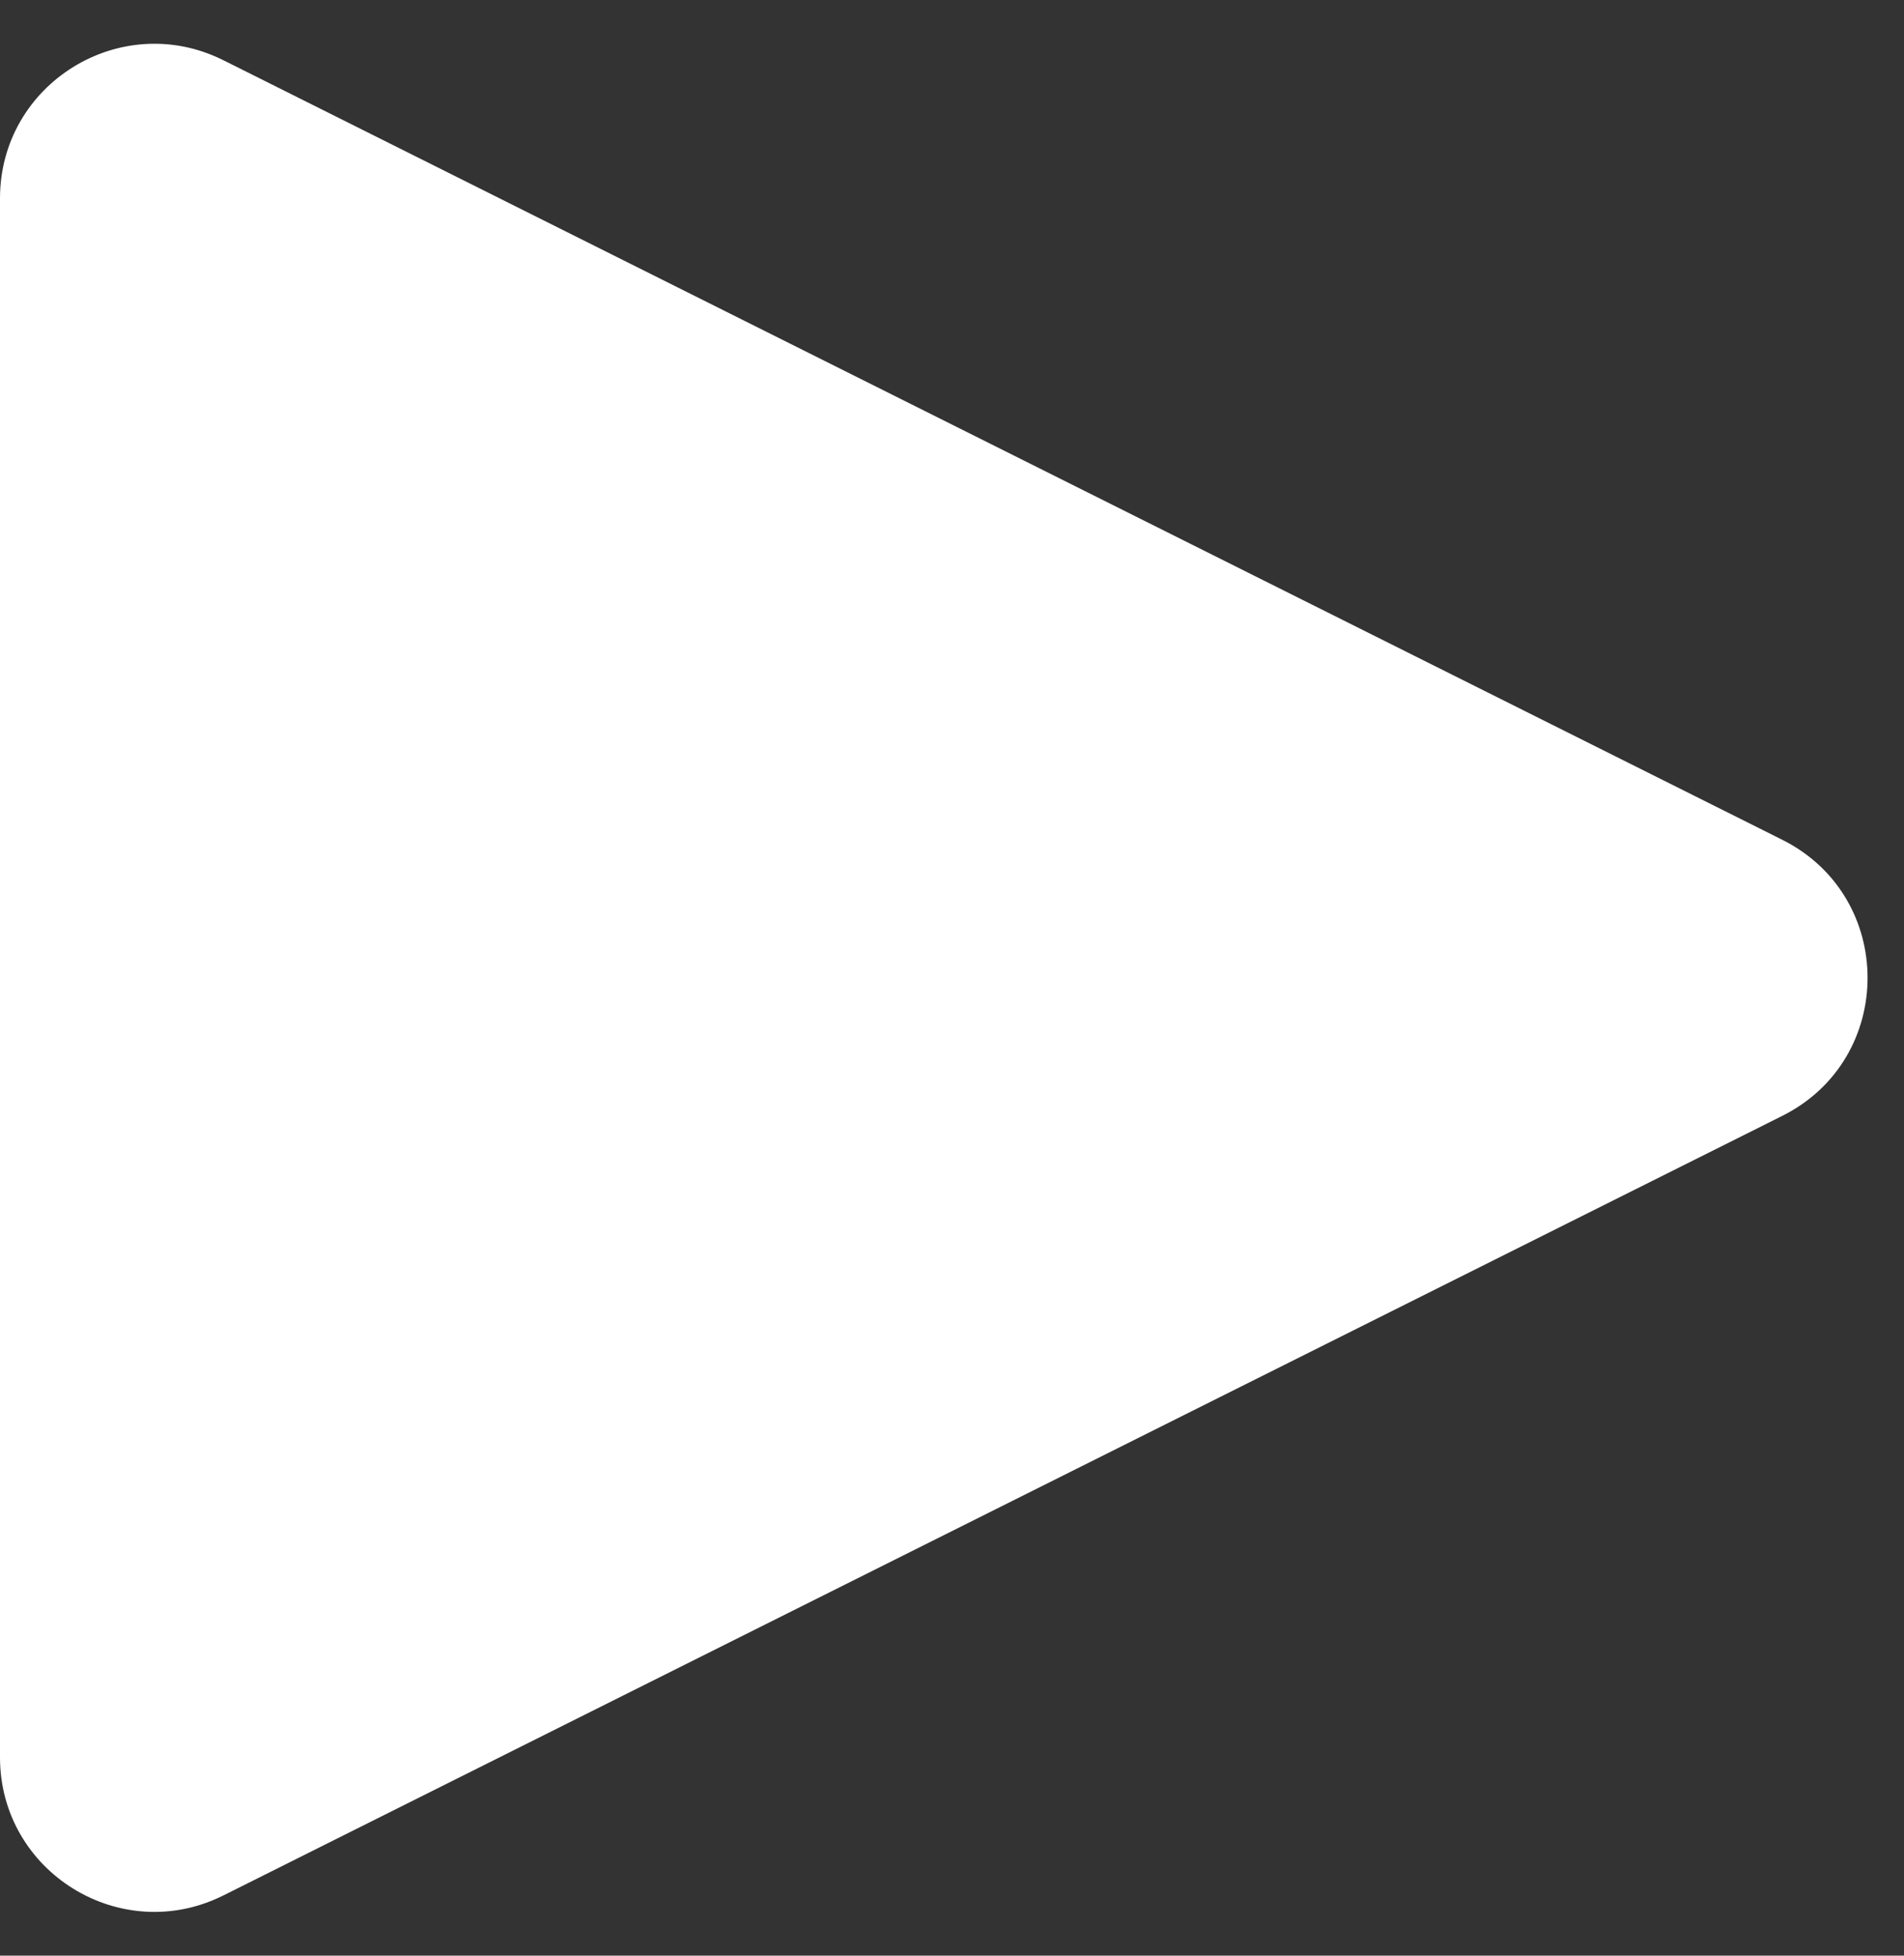 <?xml version="1.0" encoding="UTF-8"?> <svg xmlns="http://www.w3.org/2000/svg" width="37" height="38" viewBox="0 0 37 38" fill="none"><rect x="0" y="0" width="37" height="38" fill="#333333" stroke="none"/> <path d="M34.633 16.317C36.845 17.422 36.845 20.578 34.633 21.683L4.342 36.829C2.347 37.827 1.3244e-07 36.376 2.45004e-07 34.146L1.77394e-06 3.854C1.8865e-06 1.624 2.347 0.173 4.342 1.171L34.633 16.317Z" fill="white"></path> </svg> 